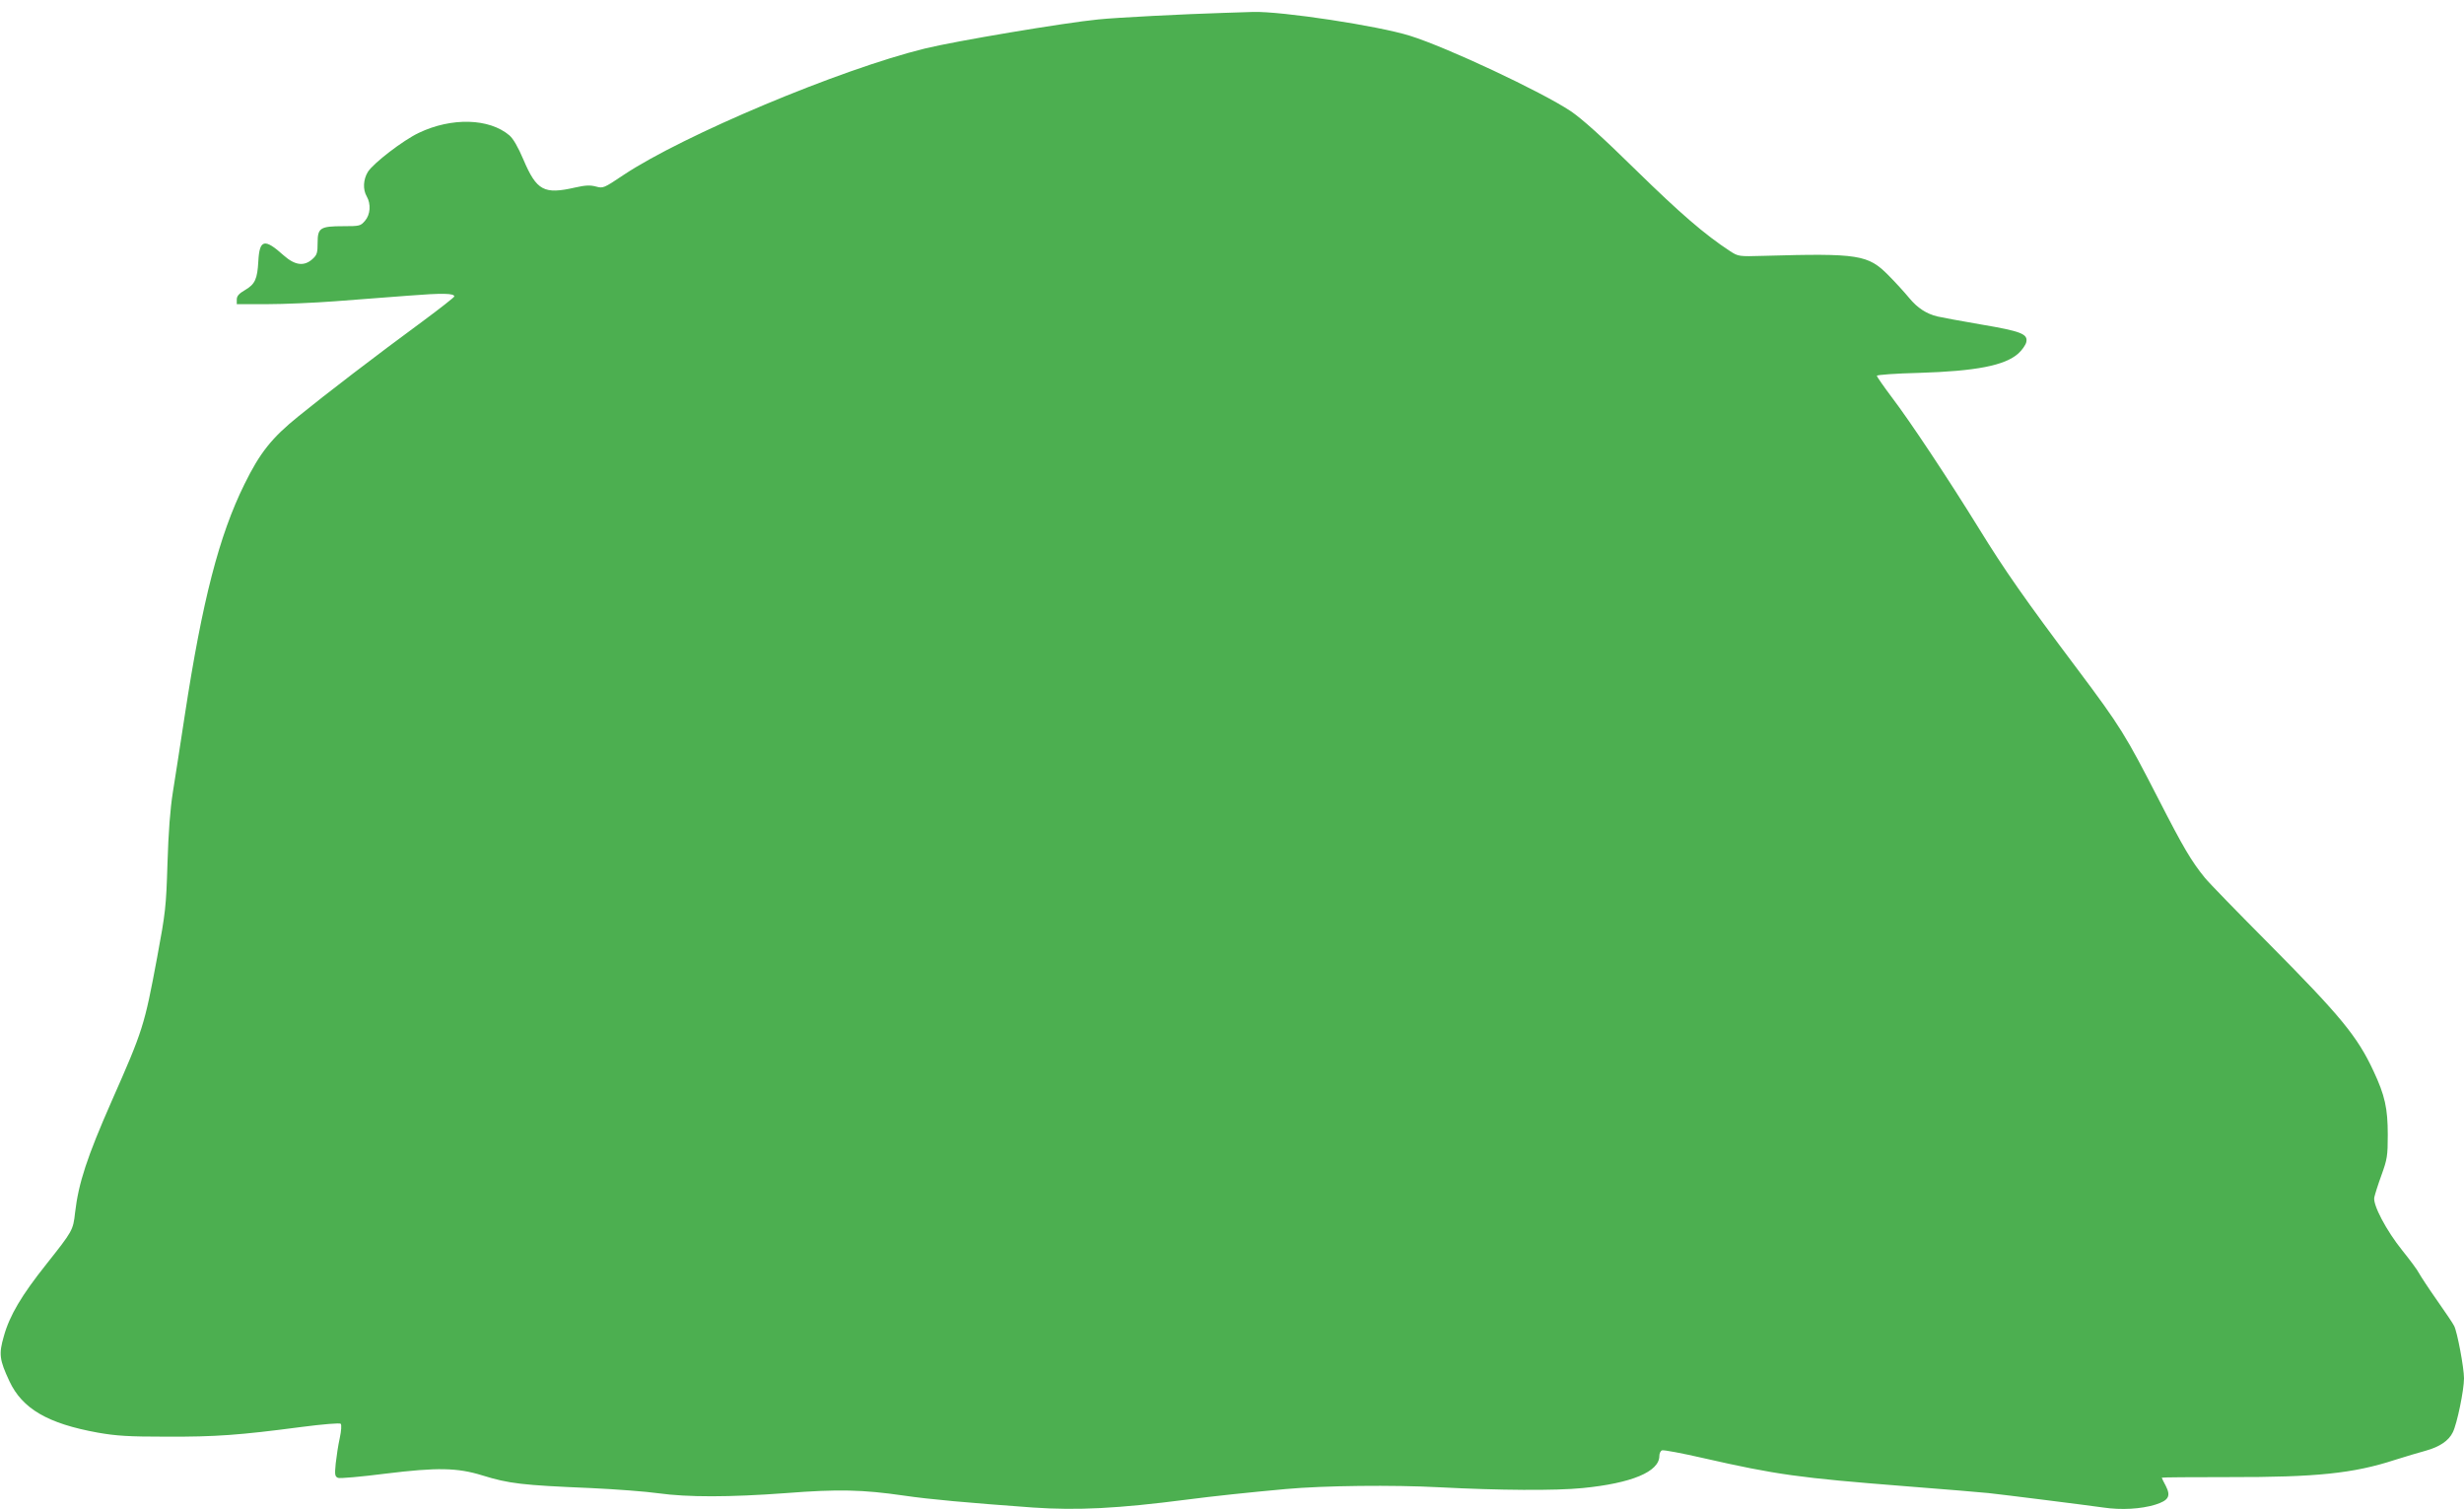 <?xml version="1.0" standalone="no"?>
<!DOCTYPE svg PUBLIC "-//W3C//DTD SVG 20010904//EN"
 "http://www.w3.org/TR/2001/REC-SVG-20010904/DTD/svg10.dtd">
<svg version="1.0" xmlns="http://www.w3.org/2000/svg"
 width="1280pt" height="784pt" viewBox="0 0 1280 784"
 preserveAspectRatio="xMidYMid meet">
<g transform="translate(0,784) scale(0.1,-0.1)"
fill="#4caf50" stroke="none">
<path d="M6355 7773 c-198 -6 -556 -24 -650 -34 -175 -17 -746 -113 -900 -151
-441 -108 -1255 -450 -1566 -657 -103 -69 -106 -70 -143 -60 -30 8 -55 7 -108
-5 -162 -37 -200 -17 -269 145 -28 66 -53 109 -73 126 -105 89 -300 94 -470
13 -81 -38 -237 -158 -265 -203 -24 -39 -27 -91 -6 -127 23 -40 19 -95 -9
-127 -23 -27 -28 -28 -113 -28 -120 0 -133 -9 -133 -86 0 -52 -3 -63 -26 -84
-44 -40 -91 -34 -150 18 -100 90 -126 84 -132 -30 -5 -92 -17 -119 -68 -149
-33 -19 -44 -32 -44 -50 l0 -24 158 0 c86 0 245 7 352 15 107 8 278 21 380 29
177 14 240 13 240 -4 0 -4 -75 -63 -167 -131 -233 -171 -507 -381 -642 -491
-139 -112 -201 -190 -281 -353 -132 -267 -219 -605 -310 -1200 -23 -148 -50
-328 -62 -400 -14 -88 -23 -208 -28 -370 -7 -227 -10 -254 -54 -490 -66 -354
-73 -376 -236 -745 -128 -291 -172 -425 -190 -579 -10 -92 -13 -96 -150 -269
-128 -161 -190 -265 -220 -373 -27 -93 -23 -123 29 -234 67 -143 199 -220 459
-267 97 -17 159 -21 357 -21 254 -1 379 8 698 50 115 15 202 22 207 17 5 -5 3
-37 -5 -74 -8 -36 -17 -95 -21 -132 -6 -60 -4 -68 12 -75 10 -4 121 6 247 22
268 33 373 31 502 -9 139 -43 206 -51 565 -66 129 -6 287 -18 350 -27 152 -21
369 -21 665 1 269 21 396 18 610 -13 137 -20 328 -37 670 -62 233 -16 444 -5
800 41 138 18 327 38 515 55 198 18 555 22 800 9 308 -16 601 -18 741 -4 255
25 399 85 399 167 0 13 6 26 14 29 8 3 104 -15 213 -40 382 -87 501 -103 1047
-146 210 -16 406 -33 436 -36 83 -9 504 -62 596 -75 94 -14 196 -8 271 15 69
22 81 44 54 97 -12 22 -21 41 -21 43 0 2 159 3 353 3 446 -1 643 19 857 89 58
18 130 40 161 48 72 20 120 52 141 96 22 44 58 219 58 280 0 55 -35 241 -51
272 -6 13 -47 73 -89 133 -43 61 -84 124 -93 140 -8 17 -48 70 -88 120 -82
102 -153 236 -145 275 3 14 19 66 37 115 30 83 33 100 33 210 0 138 -15 205
-74 331 -83 179 -171 286 -541 659 -164 165 -315 320 -335 345 -70 86 -112
157 -239 405 -173 337 -199 380 -424 680 -272 362 -378 514 -511 730 -153 248
-357 556 -453 682 -42 56 -77 106 -77 111 0 5 98 12 218 15 296 9 447 38 517
101 19 17 37 43 41 58 10 43 -25 57 -238 93 -106 18 -206 37 -223 41 -58 14
-104 44 -147 96 -24 29 -72 82 -108 118 -106 107 -154 115 -647 101 -131 -4
-133 -3 -175 24 -133 87 -260 197 -489 421 -178 175 -282 268 -340 307 -152
101 -642 331 -834 391 -165 52 -667 128 -815 124 -36 -1 -105 -3 -155 -5z"/>
</g>
</svg>
